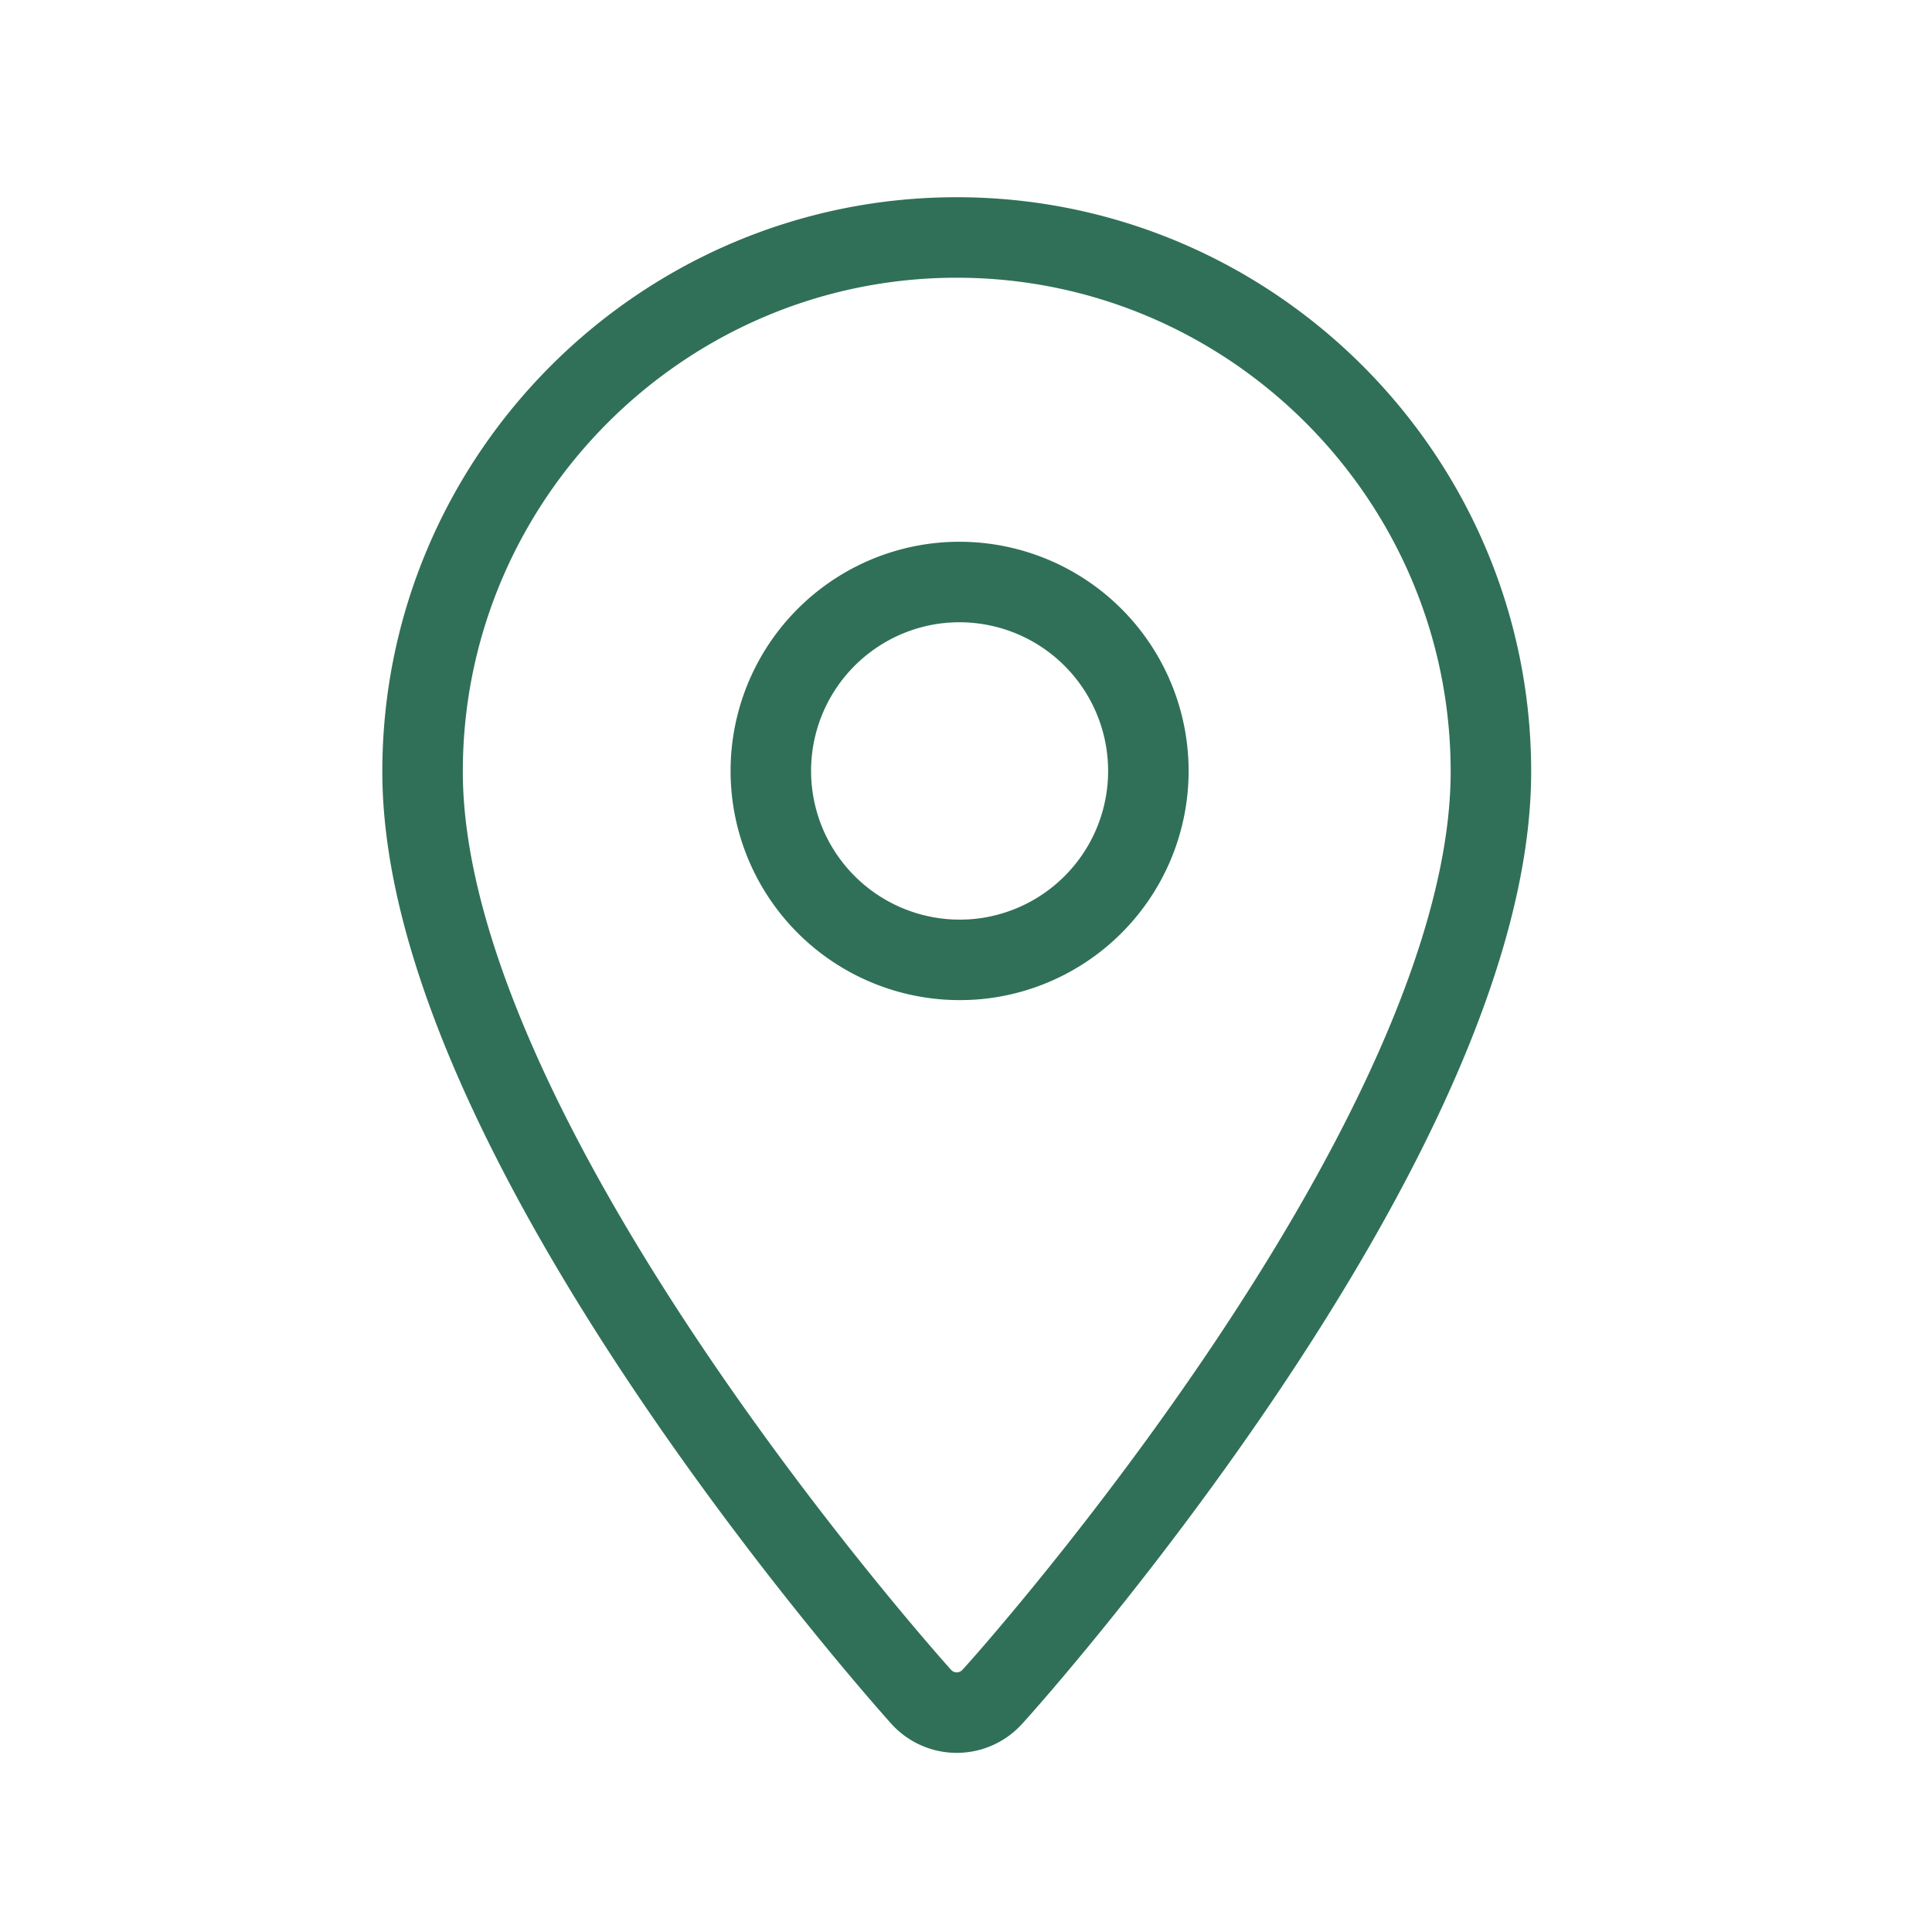 <svg xmlns="http://www.w3.org/2000/svg" width="36" height="36" fill="none"><g clip-path="url(#clip0_807_5196)" stroke="#307058" stroke-width="1.5" stroke-linecap="round" stroke-linejoin="round"><path d="M17.827 4.425c-5.482 0-9.953 4.471-9.953 9.953 0 6.805 8.913 16.817 9.285 17.233a.893.893 0 001.337 0c.386-.416 9.285-10.428 9.285-17.233 0-5.482-4.472-9.953-9.954-9.953z"/><path d="M18.4 17.848a3.521 3.521 0 10-1.108-6.954 3.521 3.521 0 001.107 6.954z"/></g><defs><clipPath id="clip0_807_5196"><path fill="#fff" transform="translate(0 .34)" d="M0 0h35.655v35.655H0z"/></clipPath></defs></svg>
